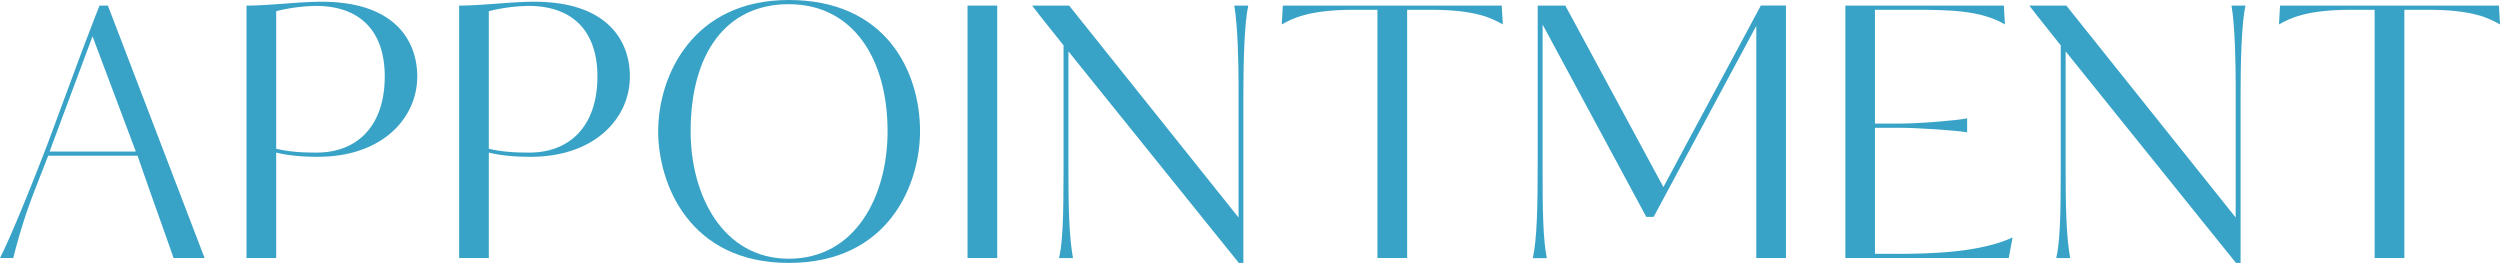 <?xml version="1.0" encoding="UTF-8"?> <svg xmlns="http://www.w3.org/2000/svg" viewBox="0 0 1897.38 199.54"><defs><style>.cls-1{fill:#38a3c7;}</style></defs><g id="Layer_2" data-name="Layer 2"><g id="Layer_1-2" data-name="Layer 1"><path class="cls-1" d="M155.29,195.83H131.7c-2.65-8.21-15.9-44.52-27.29-77.64H36.57L27.29,142a417.12,417.12,0,0,0-17.22,53.79H0c6.89-13.25,22.26-50.35,36.83-88.51L59.89,45.05C64.66,32.33,70,18.29,75.52,4.24h6.36ZM70.22,27.56,37.63,115h65.45Z"></path><path class="cls-1" d="M241.41,119c-9.54,0-20.67-.52-31.8-3.18v80H187.09V4.24h2.38c16.7-.27,38.43-2.92,54.59-2.92,56.18,0,72.61,30.22,72.61,56.72C316.67,89.83,289.91,119,241.41,119ZM239.82,4.5a131.12,131.12,0,0,0-30.21,4V112.89c11.13,2.65,21.73,2.91,30.74,2.91C271.09,115.8,292,95.66,292,58,292,23.05,272.68,4.5,239.82,4.5Z"></path><path class="cls-1" d="M402.79,119c-9.54,0-20.67-.52-31.8-3.18v80H348.47V4.24h2.38c16.7-.27,38.43-2.92,54.59-2.92,56.18,0,72.61,30.22,72.61,56.72C478.05,89.83,451.29,119,402.79,119ZM401.2,4.5a131.12,131.12,0,0,0-30.21,4V112.89c11.13,2.65,21.73,2.91,30.74,2.91,30.74,0,51.68-20.14,51.68-57.76C453.41,23.05,434.06,4.5,401.2,4.5Z"></path><path class="cls-1" d="M598.63,199.54c-75.79,0-99.11-60.42-99.11-99.9C499.52,57.5,525.75,0,598.63,0c73.93,0,99.64,54.32,99.64,99.64C698.27,139.12,675.21,199.54,598.63,199.54Zm0-196.36c-48.23,0-74.47,38.16-74.47,96.46,0,49.29,24.91,96.72,74.47,96.72,50.61,0,75-47.43,75-96.72C673.62,44.52,647.39,3.18,598.63,3.18Z"></path><path class="cls-1" d="M756.83,195.83H734.31V4.24h22.52Z"></path><path class="cls-1" d="M936.77,4.24h10.6c-2.92,13.25-3.71,42.4-3.71,67.31v128h-3.45L810.89,39v91.95c0,26.23.53,48.76,3.45,64.92h-10.6c4-16.43,3.18-52.46,3.44-64.92V34.45c-7.42-9.54-16.69-20.67-23.85-30.21h28.09L940,165.09V63.6C940,49,939.42,19.34,936.77,4.24Z"></path><path class="cls-1" d="M1045.41,195.83V7.42h-17.75c-34.45,0-46.91,6.62-54.86,11.13l.8-14.31h166.15l.8,14.31c-8-4.51-20.14-11.13-54.59-11.13h-18V195.83Z"></path><path class="cls-1" d="M1332.94,195.83V19.61l-77.91,145h-5.57l-78.7-146v110.5c0,29.42.26,51.94,3.18,66.78h-10.6c3.18-14.84,3.71-37.89,3.71-75V4.24H1188L1262.45,142c24.38-45.84,49.55-92,73.93-137.8h19.08V195.83Z"></path><path class="cls-1" d="M1440,192.65c25.71,0,63.07-1.06,87.45-12.45l-2.91,15.63h-124V4.24h120.31l.79,14.31c-18-10.6-41.07-11.13-69.16-11.13H1423V93.81h17.76c16.16,0,44.52-2.39,52.2-4v10.6c-7.68-1.32-36-3.44-52.2-3.44H1423v95.66Z"></path><path class="cls-1" d="M1693.6,4.24h10.6c-2.92,13.25-3.71,42.4-3.71,67.31v128H1697L1567.72,39v91.95c0,26.23.53,48.76,3.45,64.92h-10.6c4-16.43,3.18-52.46,3.44-64.92V34.45c-7.42-9.54-16.69-20.67-23.85-30.21h28.09l128.53,160.85V63.6C1696.78,49,1696.25,19.34,1693.6,4.24Z"></path><path class="cls-1" d="M1802.24,195.83V7.42h-17.75c-34.45,0-46.9,6.62-54.85,11.13l.79-14.31h166.15l.8,14.31c-8-4.51-20.14-11.13-54.59-11.13h-18V195.83Z"></path></g></g></svg> 